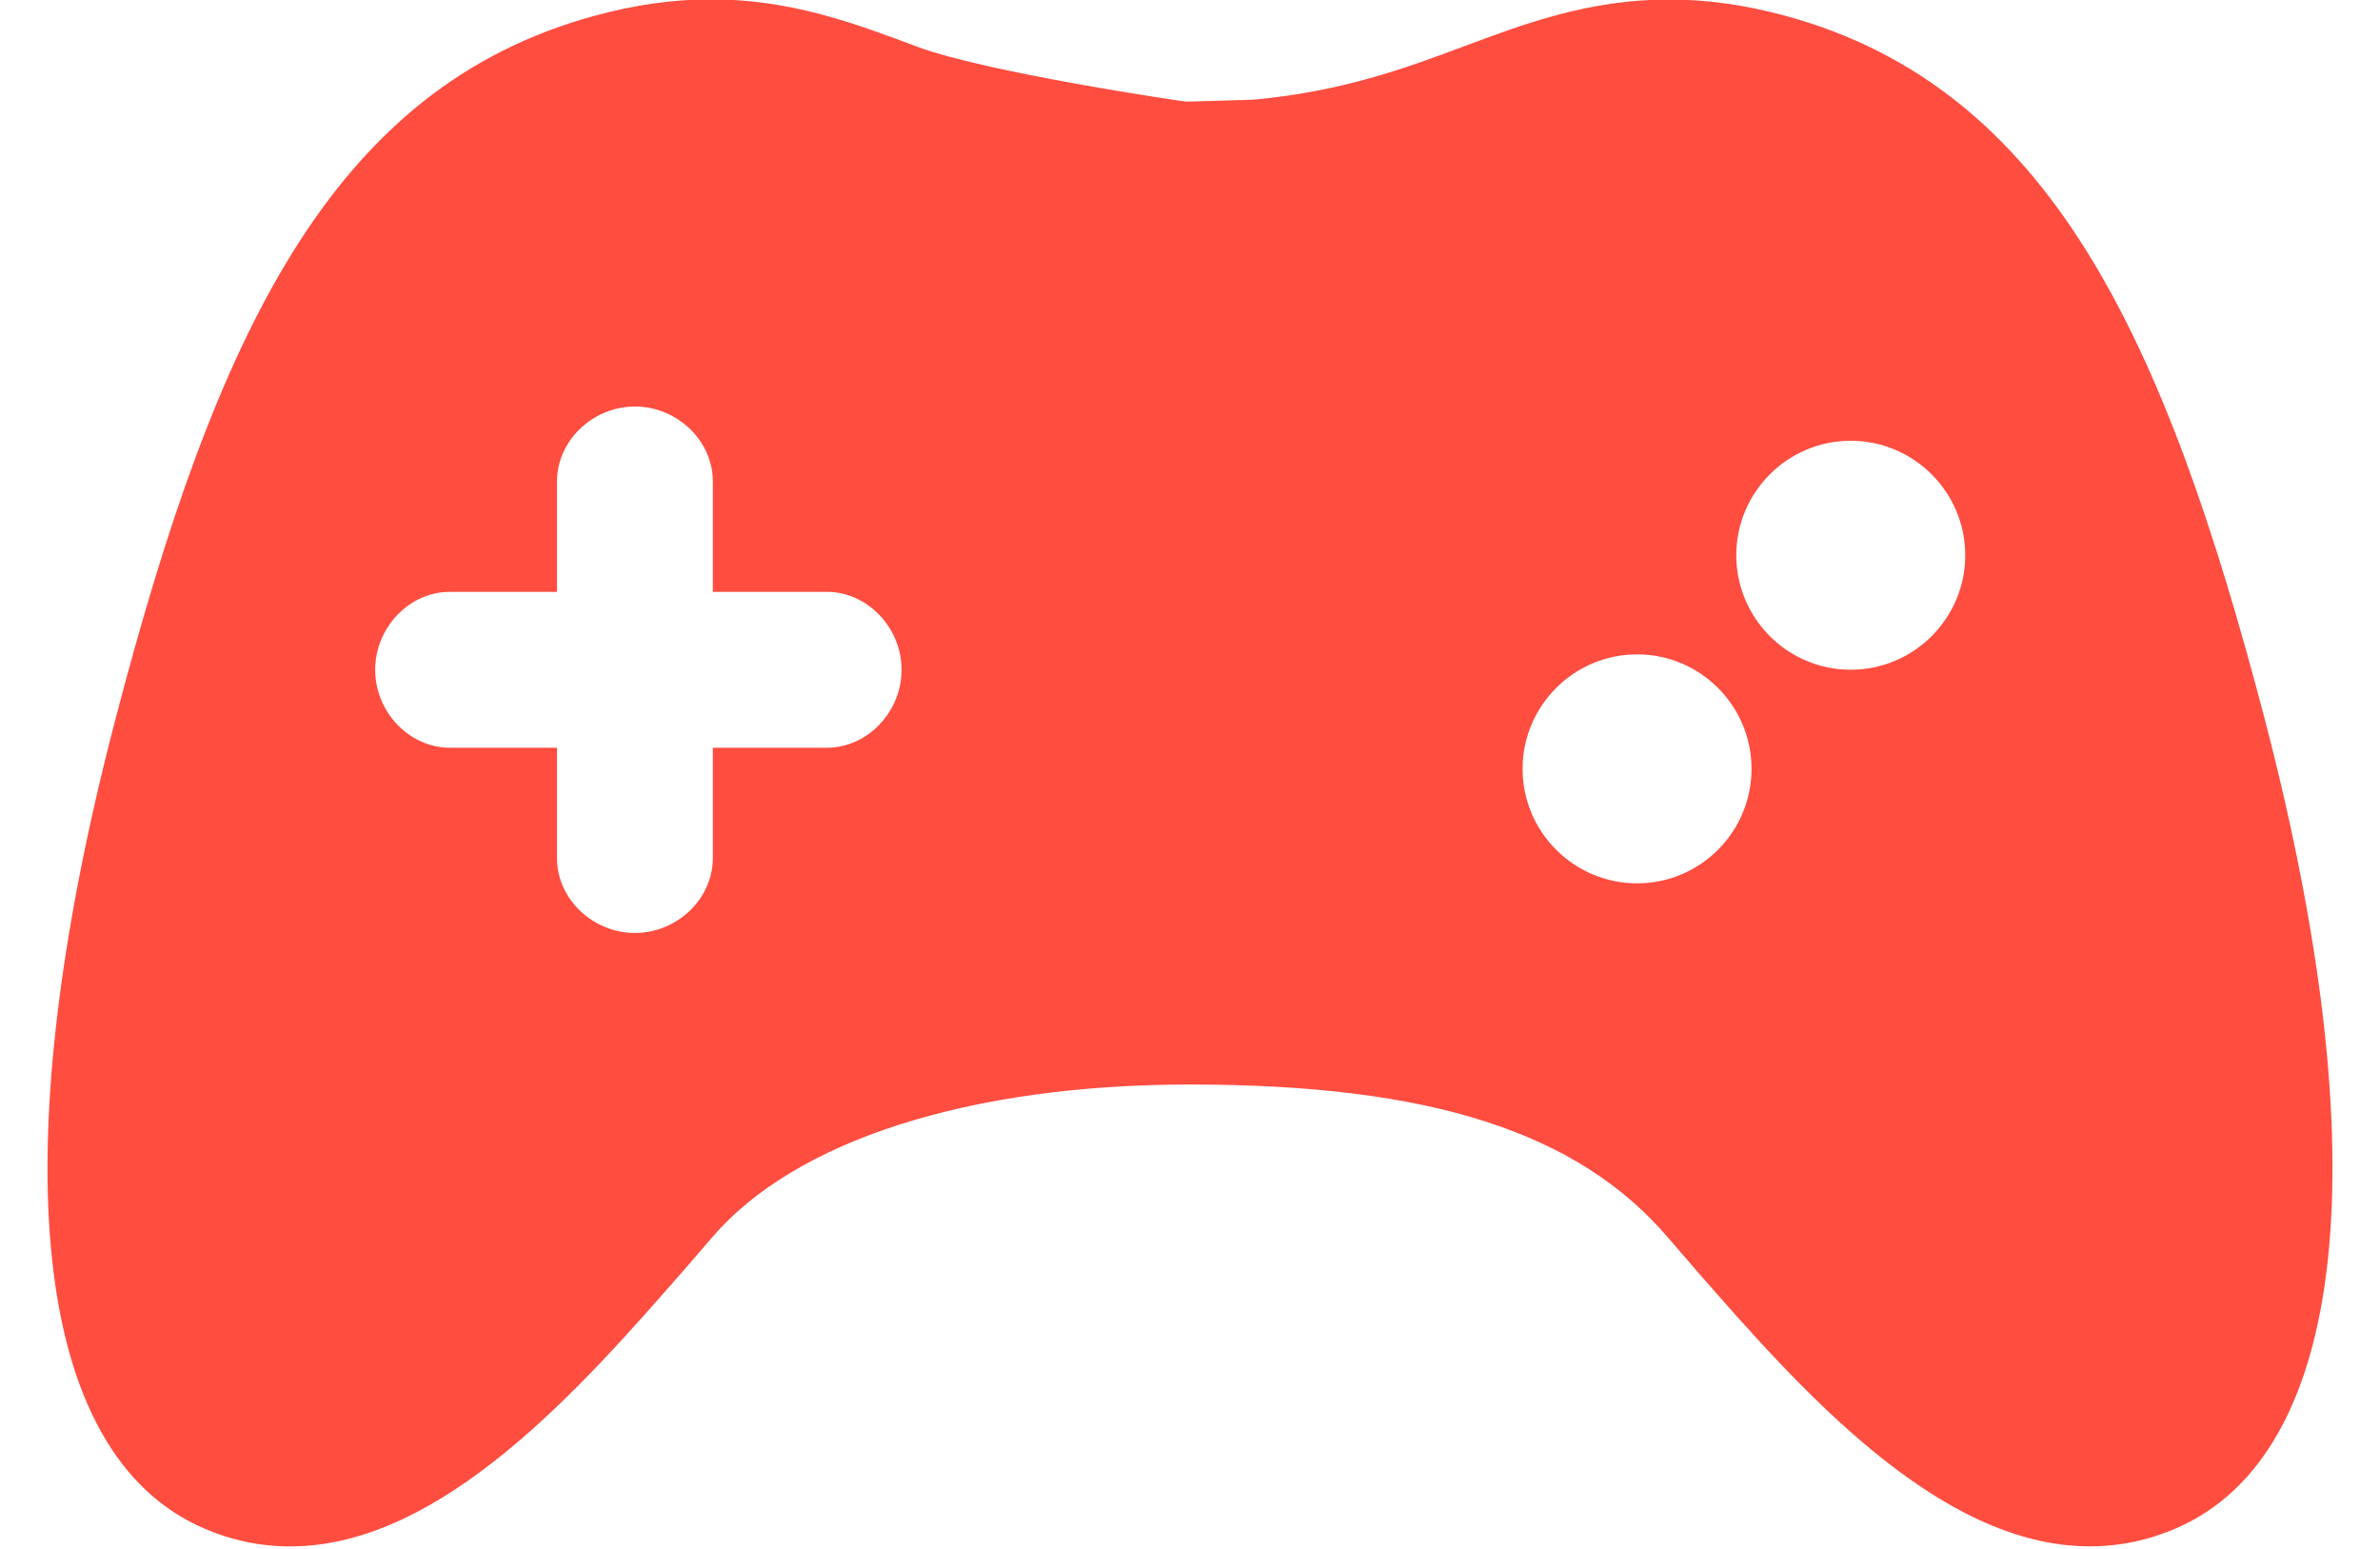 <?xml version="1.0" encoding="UTF-8" standalone="no"?><svg xmlns="http://www.w3.org/2000/svg" xmlns:xlink="http://www.w3.org/1999/xlink" baseProfile="tiny" fill="#ff4d40" height="43.2" preserveAspectRatio="xMidYMid meet" version="1" viewBox="16.8 25.4 66.4 43.2" width="66.4" zoomAndPan="magnify"><g id="change1_1"><path d="M79.976,45.43c-2.781-10.607-5.986-17.585-13.369-19.59c-1.127-0.305-2.188-0.454-3.244-0.454 c-2.228,0-4.02,0.671-5.758,1.321c-1.598,0.598-3.383,1.253-5.852,1.475l-1.848,0.054c0,0.01-5.581-0.808-7.524-1.536 c-1.728-0.648-3.517-1.318-5.735-1.318c-1.059,0-2.122,0.149-3.248,0.456c-7.389,2.006-10.593,8.983-13.368,19.591 c-3.218,12.287-2.328,20.523,2.44,22.6c0.776,0.34,1.594,0.512,2.428,0.512c4.24,0,8.139-4.457,10.987-7.715l0.775-0.898 c2.322-2.716,7.186-4.273,13.342-4.273c6.695,0,10.81,1.318,13.34,4.277l0.776,0.9c2.845,3.254,6.741,7.707,10.984,7.707 c0.839,0,1.654-0.172,2.425-0.51C82.296,65.953,83.187,57.717,79.976,45.43z M39.87,46.26h-3.183v3.083 c0,1.131-0.995,2.084-2.172,2.084c-1.18,0-2.175-0.953-2.175-2.084V46.26h-2.99c-1.128,0-2.083-0.996-2.083-2.174 c0-1.18,0.954-2.175,2.083-2.175h2.99v-3.086c0-1.129,0.996-2.084,2.175-2.084c1.177,0,2.172,0.955,2.172,2.084v3.086h3.183 c1.127,0,2.083,0.995,2.083,2.175C41.954,45.265,40.998,46.26,39.87,46.26z M62.475,50.043c-1.763,0-3.196-1.432-3.196-3.194 c0-1.762,1.436-3.194,3.196-3.194c1.76,0,3.191,1.433,3.191,3.194C65.666,48.611,64.234,50.043,62.475,50.043z M68.434,44.084 c-1.762,0-3.193-1.434-3.193-3.195c0-1.76,1.433-3.193,3.193-3.193s3.194,1.433,3.195,3.193 C71.629,42.651,70.194,44.084,68.434,44.084z"/></g></svg>